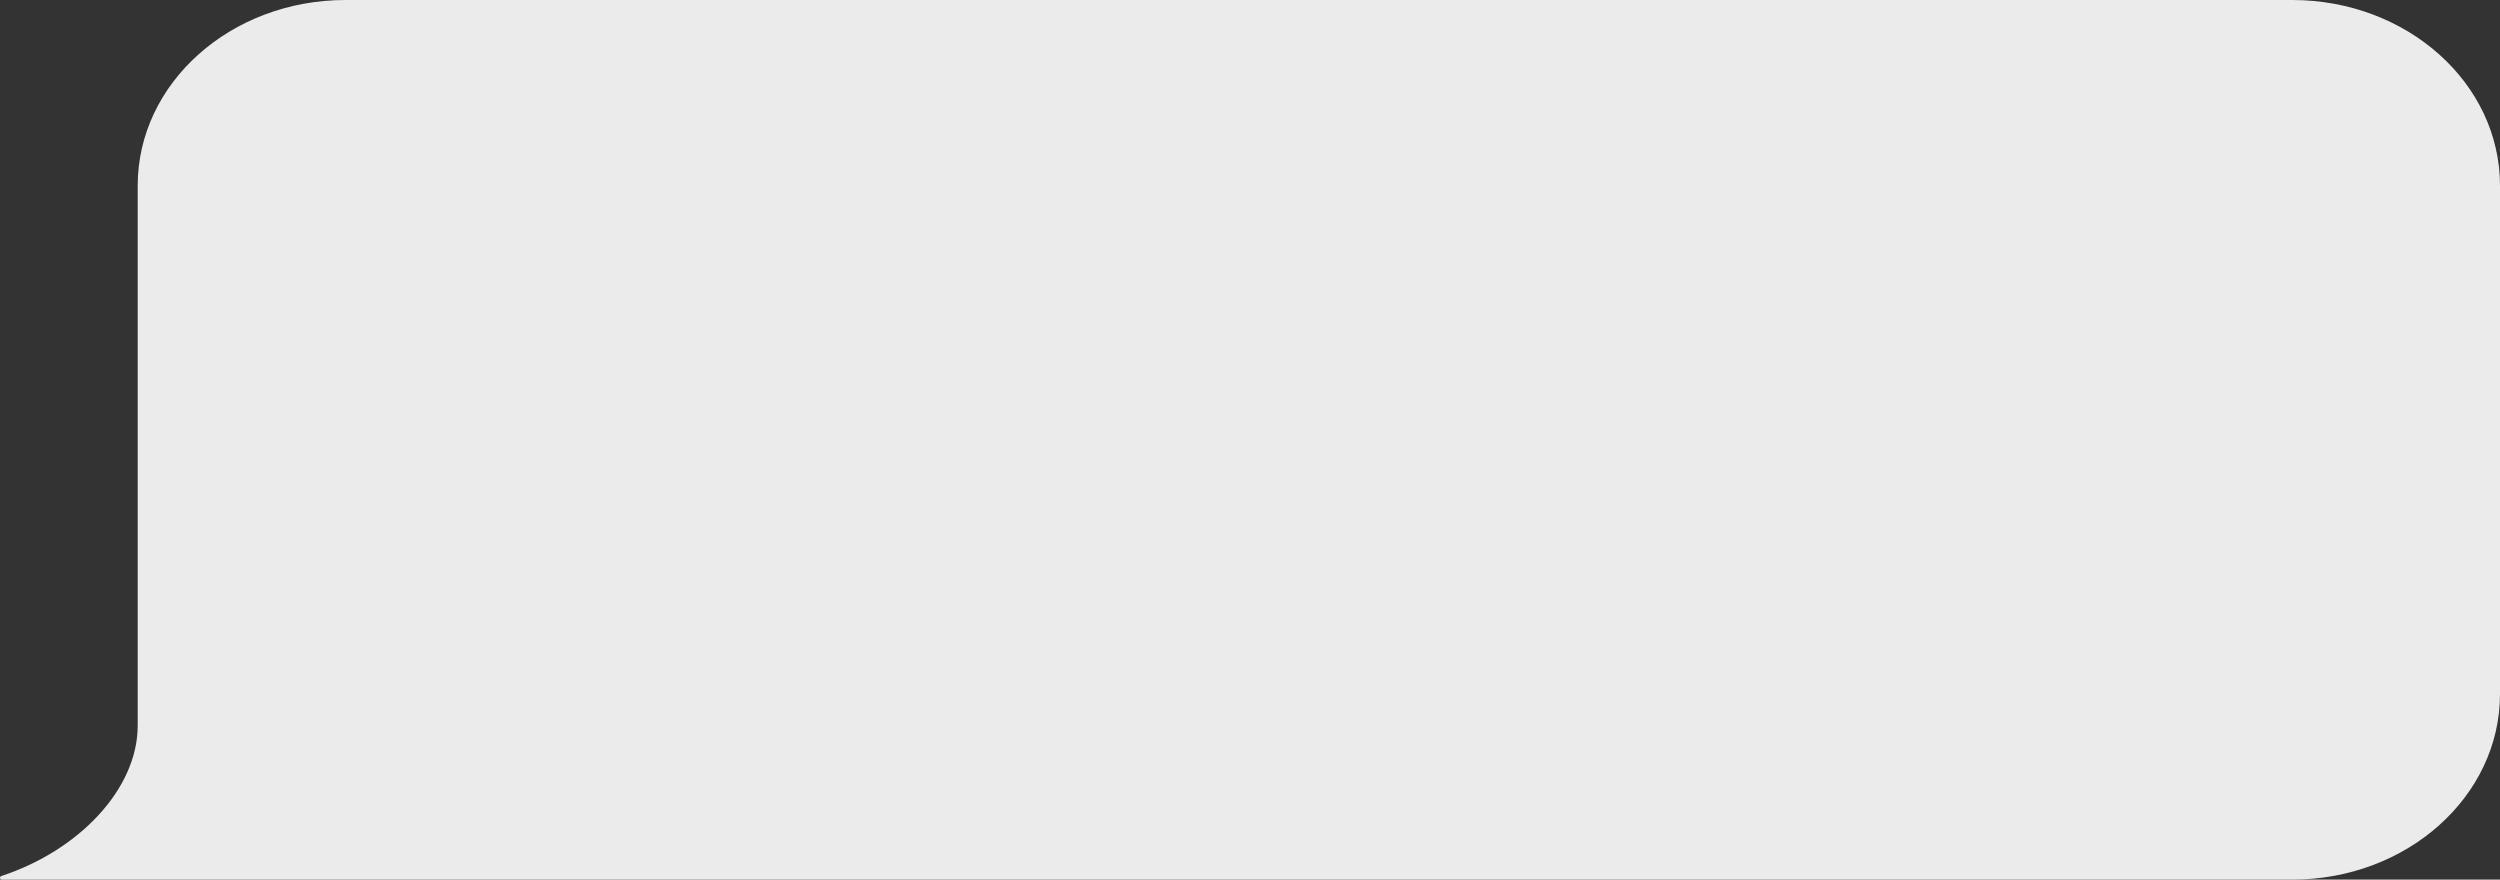 <svg xmlns="http://www.w3.org/2000/svg" width="486" height="171" viewBox="0 0 486 171" fill="none"><rect x="0" y="0" width="486" height="171" fill="#333333" stroke="none"/><path d="M445.585 171C467.913 171 486 154.851 486 134.916V36.084C486 16.149 467.913 0 445.585 0H67.183C44.856 0 26.769 16.149 26.769 36.084V141.053C26.769 153.326 15.414 165.312 0.261 170.3C-0.161 170.444 -0.04 171 0.402 171H445.585Z" fill="#EBEBEB"></path></svg>